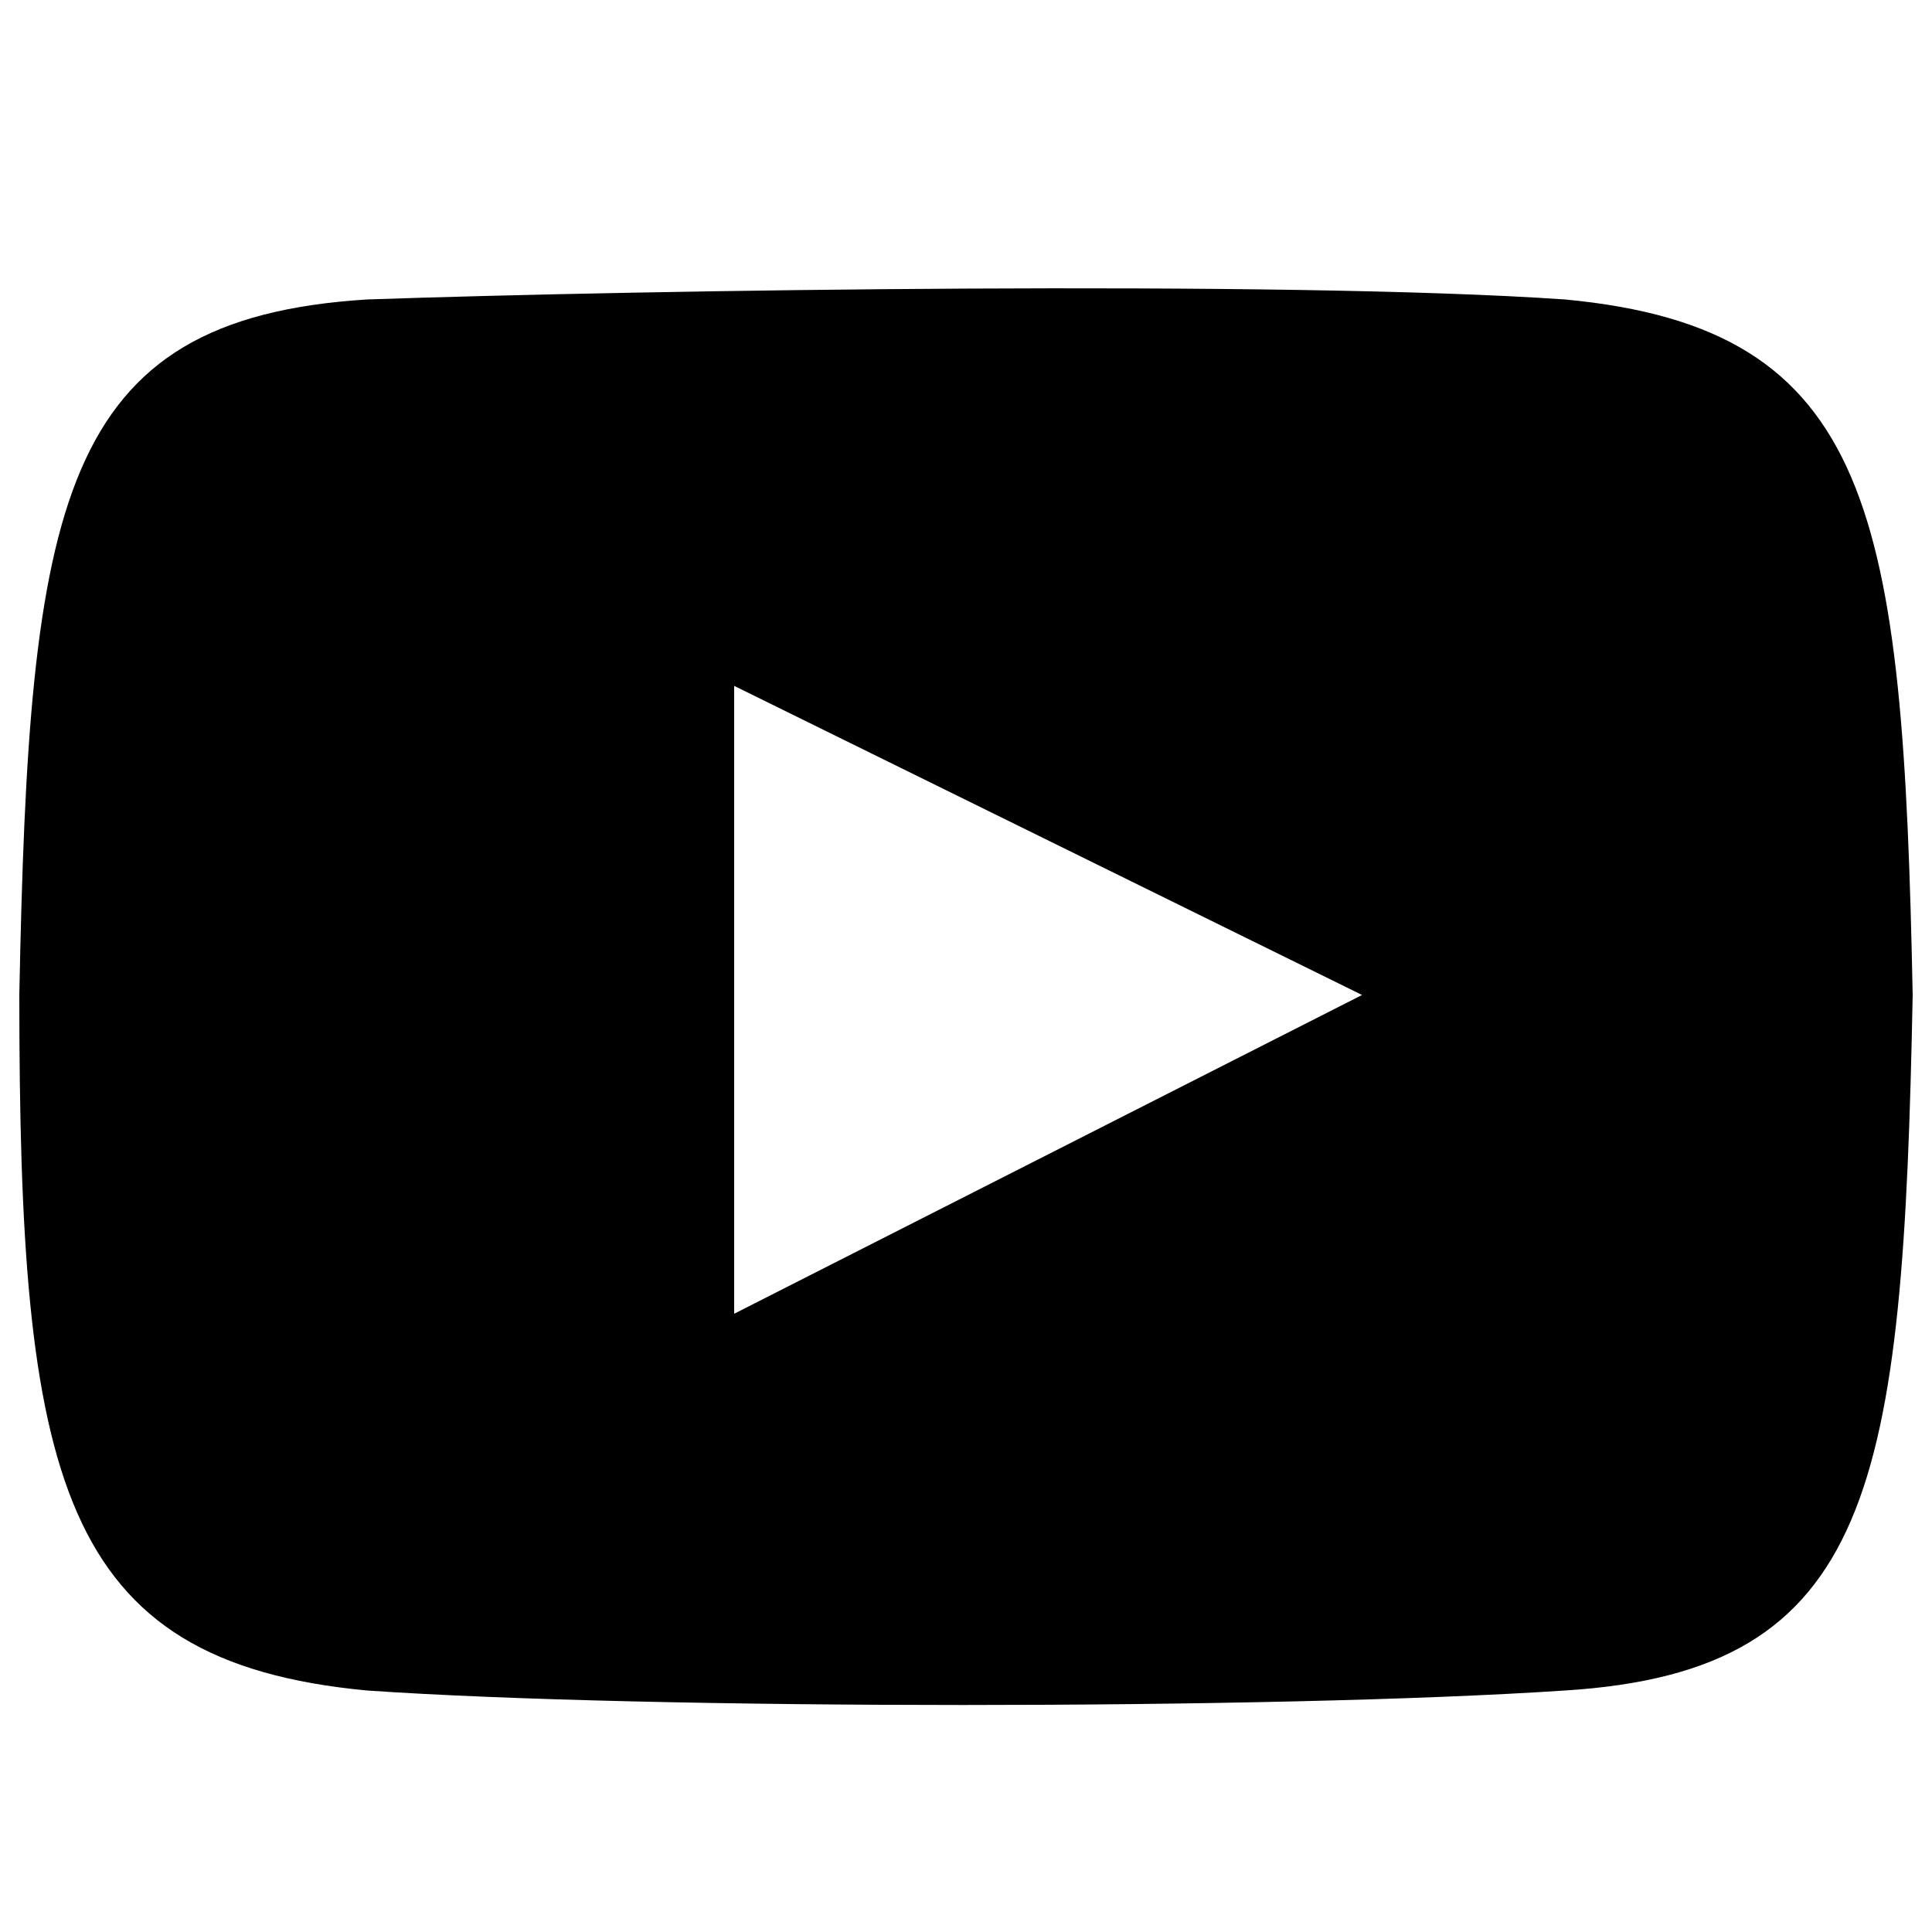 <svg xmlns="http://www.w3.org/2000/svg" width="20" height="20"><path d="M16.2 3.1c-2.9-.2-9.5-.1-12.4 0C.6 3.3.3 5.2.2 10.3c0 5 .4 6.9 3.6 7.2 2.9.2 9.4.2 12.4 0 3.2-.2 3.5-2.1 3.6-7.2-.1-5-.4-6.9-3.6-7.2zM7.6 13.6V7.1l6.5 3.2-6.5 3.3z"/></svg>
